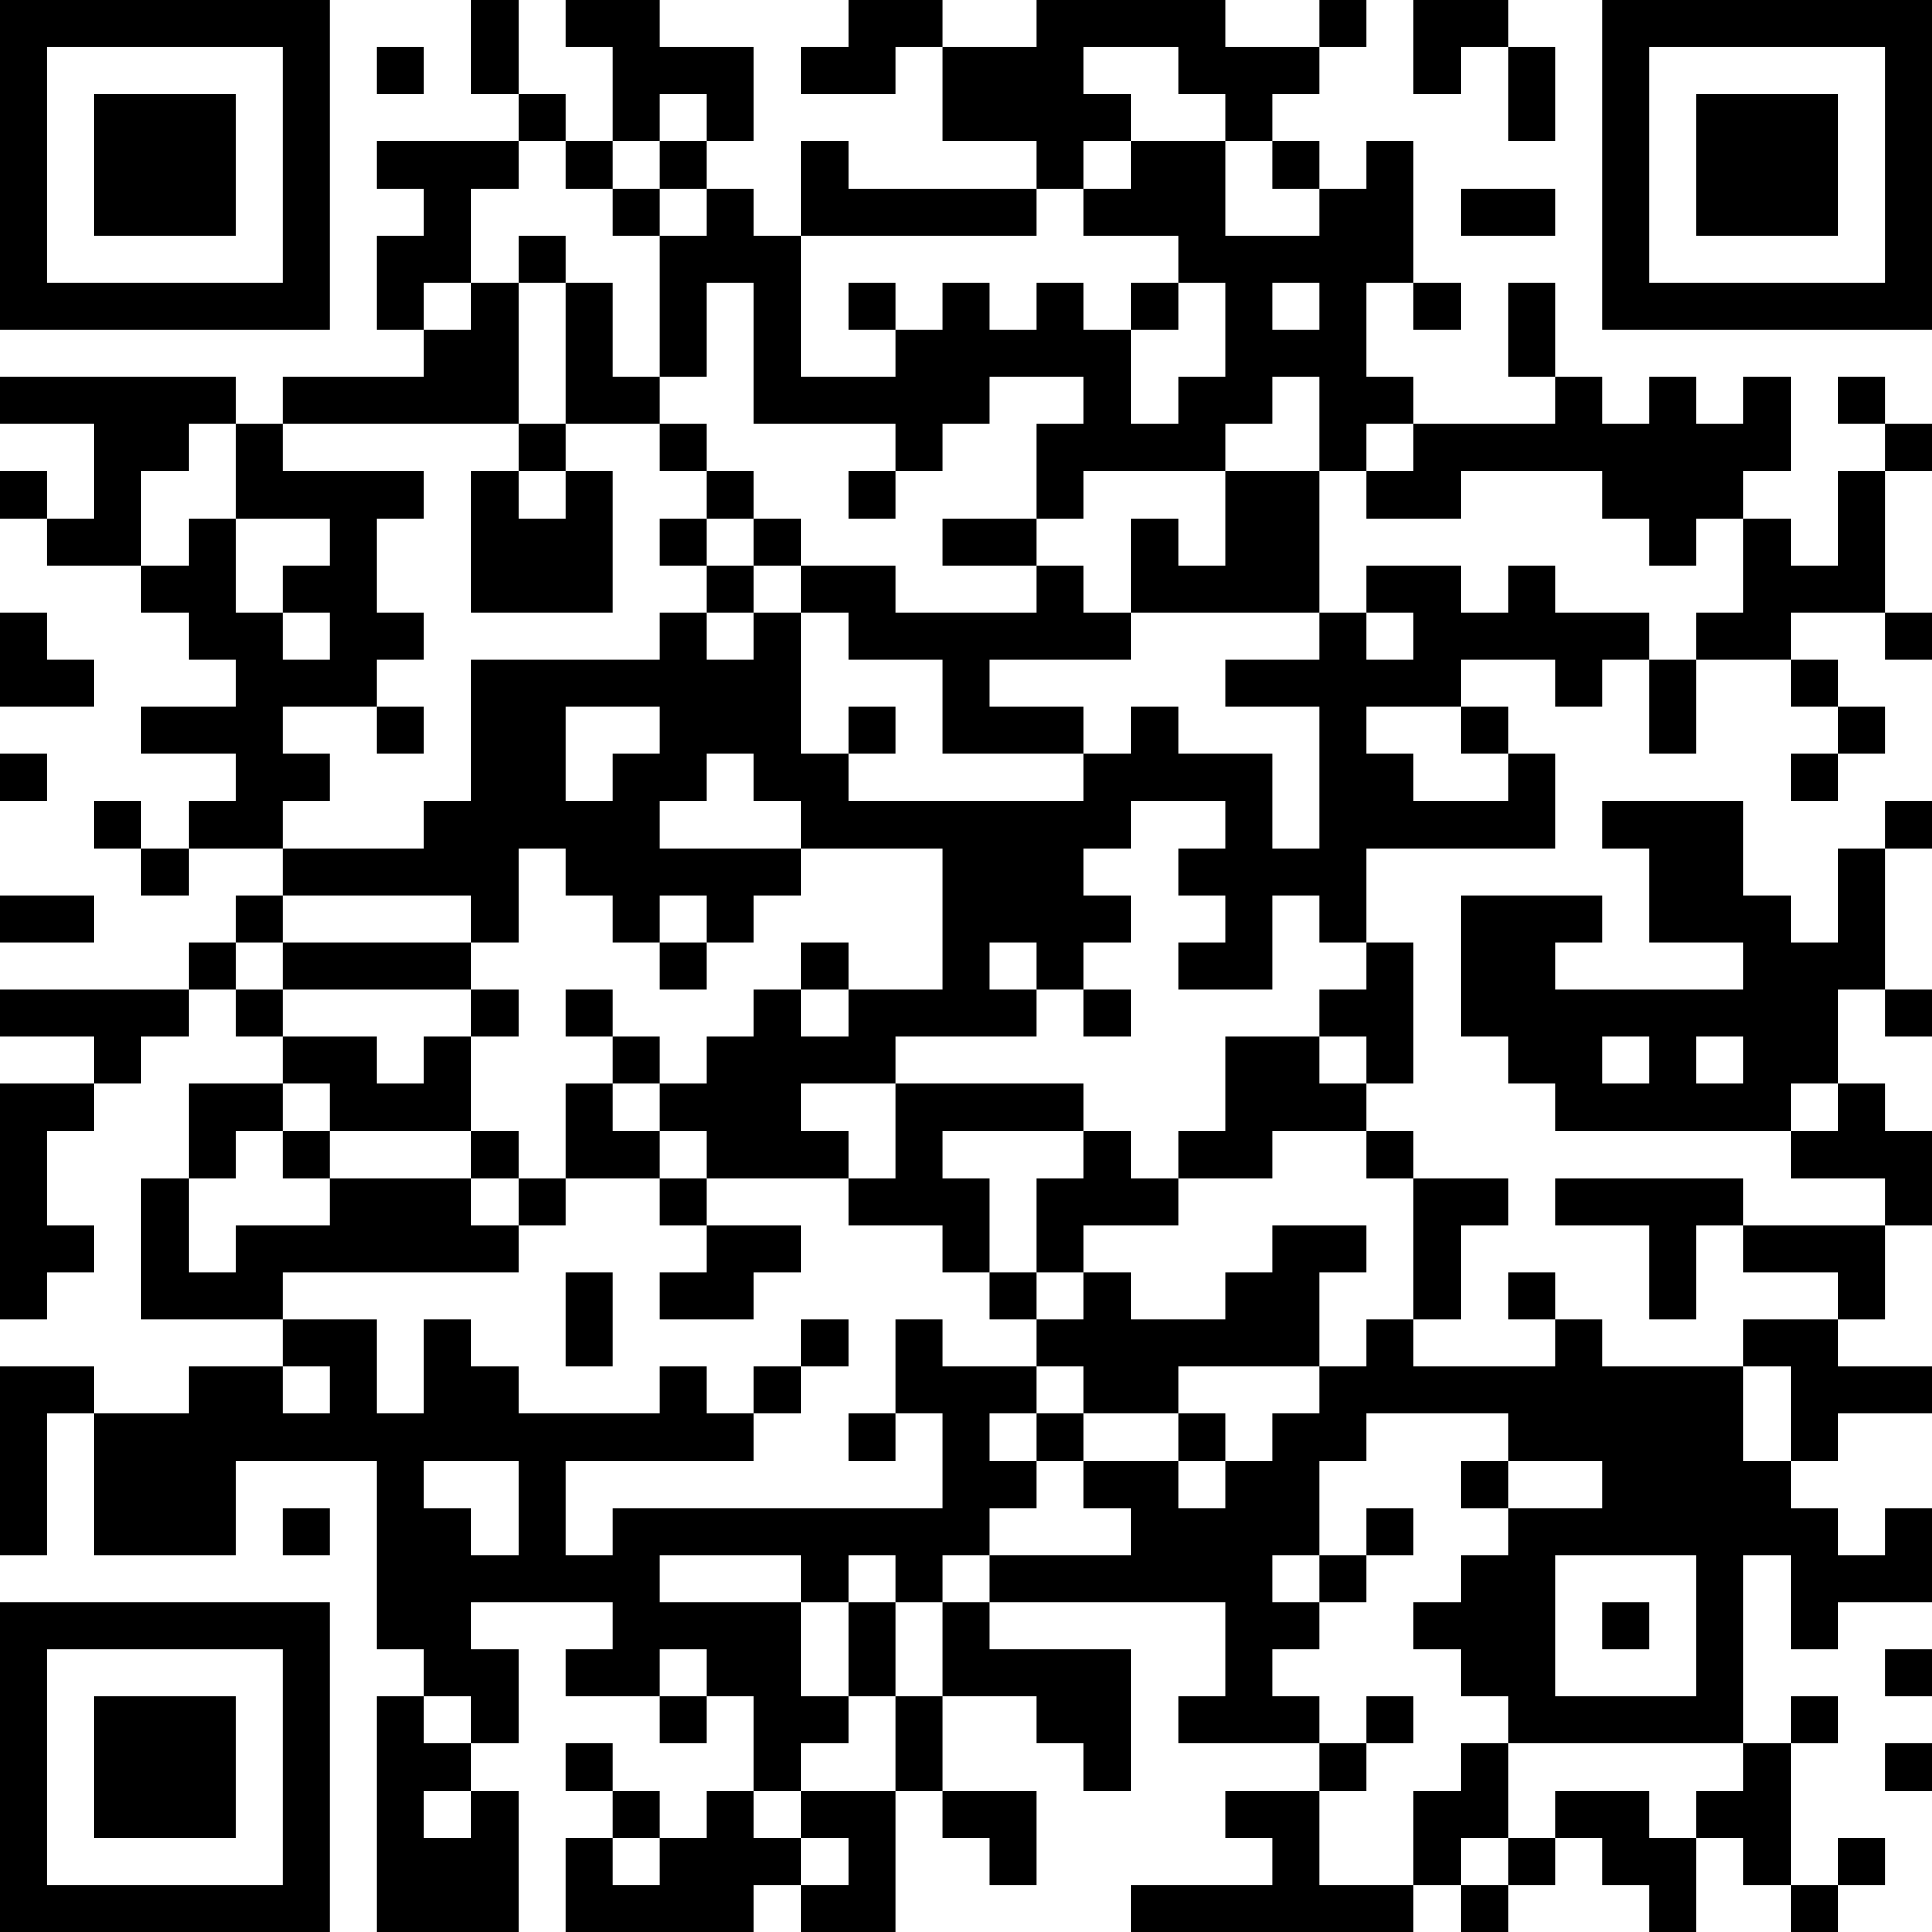<?xml version="1.0" encoding="UTF-8"?>
<svg xmlns="http://www.w3.org/2000/svg" version="1.1" width="512" height="512" viewBox="0 0 512 512"><rect x="0" y="0" width="512" height="512" fill="#ffffff"/><g transform="scale(12.488)"><g transform="translate(0,0)"><path fill-rule="evenodd" d="M10 0L10 2L11 2L11 3L8 3L8 4L9 4L9 5L8 5L8 7L9 7L9 8L6 8L6 9L5 9L5 8L0 8L0 9L2 9L2 11L1 11L1 10L0 10L0 11L1 11L1 12L3 12L3 13L4 13L4 14L5 14L5 15L3 15L3 16L5 16L5 17L4 17L4 18L3 18L3 17L2 17L2 18L3 18L3 19L4 19L4 18L6 18L6 19L5 19L5 20L4 20L4 21L0 21L0 22L2 22L2 23L0 23L0 28L1 28L1 27L2 27L2 26L1 26L1 24L2 24L2 23L3 23L3 22L4 22L4 21L5 21L5 22L6 22L6 23L4 23L4 25L3 25L3 28L6 28L6 29L4 29L4 30L2 30L2 29L0 29L0 33L1 33L1 30L2 30L2 33L5 33L5 31L8 31L8 35L9 35L9 36L8 36L8 41L11 41L11 38L10 38L10 37L11 37L11 35L10 35L10 34L13 34L13 35L12 35L12 36L14 36L14 37L15 37L15 36L16 36L16 38L15 38L15 39L14 39L14 38L13 38L13 37L12 37L12 38L13 38L13 39L12 39L12 41L16 41L16 40L17 40L17 41L19 41L19 38L20 38L20 39L21 39L21 40L22 40L22 38L20 38L20 36L22 36L22 37L23 37L23 38L24 38L24 35L21 35L21 34L26 34L26 36L25 36L25 37L28 37L28 38L26 38L26 39L27 39L27 40L24 40L24 41L30 41L30 40L31 40L31 41L32 41L32 40L33 40L33 39L34 39L34 40L35 40L35 41L36 41L36 39L37 39L37 40L38 40L38 41L39 41L39 40L40 40L40 39L39 39L39 40L38 40L38 37L39 37L39 36L38 36L38 37L37 37L37 33L38 33L38 35L39 35L39 34L41 34L41 32L40 32L40 33L39 33L39 32L38 32L38 31L39 31L39 30L41 30L41 29L39 29L39 28L40 28L40 26L41 26L41 24L40 24L40 23L39 23L39 21L40 21L40 22L41 22L41 21L40 21L40 18L41 18L41 17L40 17L40 18L39 18L39 20L38 20L38 19L37 19L37 17L34 17L34 18L35 18L35 20L37 20L37 21L33 21L33 20L34 20L34 19L31 19L31 22L32 22L32 23L33 23L33 24L38 24L38 25L40 25L40 26L37 26L37 25L33 25L33 26L35 26L35 28L36 28L36 26L37 26L37 27L39 27L39 28L37 28L37 29L34 29L34 28L33 28L33 27L32 27L32 28L33 28L33 29L30 29L30 28L31 28L31 26L32 26L32 25L30 25L30 24L29 24L29 23L30 23L30 20L29 20L29 18L33 18L33 16L32 16L32 15L31 15L31 14L33 14L33 15L34 15L34 14L35 14L35 16L36 16L36 14L38 14L38 15L39 15L39 16L38 16L38 17L39 17L39 16L40 16L40 15L39 15L39 14L38 14L38 13L40 13L40 14L41 14L41 13L40 13L40 10L41 10L41 9L40 9L40 8L39 8L39 9L40 9L40 10L39 10L39 12L38 12L38 11L37 11L37 10L38 10L38 8L37 8L37 9L36 9L36 8L35 8L35 9L34 9L34 8L33 8L33 6L32 6L32 8L33 8L33 9L30 9L30 8L29 8L29 6L30 6L30 7L31 7L31 6L30 6L30 3L29 3L29 4L28 4L28 3L27 3L27 2L28 2L28 1L29 1L29 0L28 0L28 1L26 1L26 0L22 0L22 1L20 1L20 0L18 0L18 1L17 1L17 2L19 2L19 1L20 1L20 3L22 3L22 4L18 4L18 3L17 3L17 5L16 5L16 4L15 4L15 3L16 3L16 1L14 1L14 0L12 0L12 1L13 1L13 3L12 3L12 2L11 2L11 0ZM30 0L30 2L31 2L31 1L32 1L32 3L33 3L33 1L32 1L32 0ZM8 1L8 2L9 2L9 1ZM23 1L23 2L24 2L24 3L23 3L23 4L22 4L22 5L17 5L17 8L19 8L19 7L20 7L20 6L21 6L21 7L22 7L22 6L23 6L23 7L24 7L24 9L25 9L25 8L26 8L26 6L25 6L25 5L23 5L23 4L24 4L24 3L26 3L26 5L28 5L28 4L27 4L27 3L26 3L26 2L25 2L25 1ZM14 2L14 3L13 3L13 4L12 4L12 3L11 3L11 4L10 4L10 6L9 6L9 7L10 7L10 6L11 6L11 9L6 9L6 10L9 10L9 11L8 11L8 13L9 13L9 14L8 14L8 15L6 15L6 16L7 16L7 17L6 17L6 18L9 18L9 17L10 17L10 14L14 14L14 13L15 13L15 14L16 14L16 13L17 13L17 16L18 16L18 17L23 17L23 16L24 16L24 15L25 15L25 16L27 16L27 18L28 18L28 15L26 15L26 14L28 14L28 13L29 13L29 14L30 14L30 13L29 13L29 12L31 12L31 13L32 13L32 12L33 12L33 13L35 13L35 14L36 14L36 13L37 13L37 11L36 11L36 12L35 12L35 11L34 11L34 10L31 10L31 11L29 11L29 10L30 10L30 9L29 9L29 10L28 10L28 8L27 8L27 9L26 9L26 10L23 10L23 11L22 11L22 9L23 9L23 8L21 8L21 9L20 9L20 10L19 10L19 9L16 9L16 6L15 6L15 8L14 8L14 5L15 5L15 4L14 4L14 3L15 3L15 2ZM13 4L13 5L14 5L14 4ZM31 4L31 5L33 5L33 4ZM11 5L11 6L12 6L12 9L11 9L11 10L10 10L10 13L13 13L13 10L12 10L12 9L14 9L14 10L15 10L15 11L14 11L14 12L15 12L15 13L16 13L16 12L17 12L17 13L18 13L18 14L20 14L20 16L23 16L23 15L21 15L21 14L24 14L24 13L28 13L28 10L26 10L26 12L25 12L25 11L24 11L24 13L23 13L23 12L22 12L22 11L20 11L20 12L22 12L22 13L19 13L19 12L17 12L17 11L16 11L16 10L15 10L15 9L14 9L14 8L13 8L13 6L12 6L12 5ZM18 6L18 7L19 7L19 6ZM24 6L24 7L25 7L25 6ZM27 6L27 7L28 7L28 6ZM4 9L4 10L3 10L3 12L4 12L4 11L5 11L5 13L6 13L6 14L7 14L7 13L6 13L6 12L7 12L7 11L5 11L5 9ZM11 10L11 11L12 11L12 10ZM18 10L18 11L19 11L19 10ZM15 11L15 12L16 12L16 11ZM0 13L0 15L2 15L2 14L1 14L1 13ZM8 15L8 16L9 16L9 15ZM12 15L12 17L13 17L13 16L14 16L14 15ZM18 15L18 16L19 16L19 15ZM29 15L29 16L30 16L30 17L32 17L32 16L31 16L31 15ZM0 16L0 17L1 17L1 16ZM15 16L15 17L14 17L14 18L17 18L17 19L16 19L16 20L15 20L15 19L14 19L14 20L13 20L13 19L12 19L12 18L11 18L11 20L10 20L10 19L6 19L6 20L5 20L5 21L6 21L6 22L8 22L8 23L9 23L9 22L10 22L10 24L7 24L7 23L6 23L6 24L5 24L5 25L4 25L4 27L5 27L5 26L7 26L7 25L10 25L10 26L11 26L11 27L6 27L6 28L8 28L8 30L9 30L9 28L10 28L10 29L11 29L11 30L14 30L14 29L15 29L15 30L16 30L16 31L12 31L12 33L13 33L13 32L20 32L20 30L19 30L19 28L20 28L20 29L22 29L22 30L21 30L21 31L22 31L22 32L21 32L21 33L20 33L20 34L19 34L19 33L18 33L18 34L17 34L17 33L14 33L14 34L17 34L17 36L18 36L18 37L17 37L17 38L16 38L16 39L17 39L17 40L18 40L18 39L17 39L17 38L19 38L19 36L20 36L20 34L21 34L21 33L24 33L24 32L23 32L23 31L25 31L25 32L26 32L26 31L27 31L27 30L28 30L28 29L29 29L29 28L30 28L30 25L29 25L29 24L27 24L27 25L25 25L25 24L26 24L26 22L28 22L28 23L29 23L29 22L28 22L28 21L29 21L29 20L28 20L28 19L27 19L27 21L25 21L25 20L26 20L26 19L25 19L25 18L26 18L26 17L24 17L24 18L23 18L23 19L24 19L24 20L23 20L23 21L22 21L22 20L21 20L21 21L22 21L22 22L19 22L19 23L17 23L17 24L18 24L18 25L15 25L15 24L14 24L14 23L15 23L15 22L16 22L16 21L17 21L17 22L18 22L18 21L20 21L20 18L17 18L17 17L16 17L16 16ZM0 19L0 20L2 20L2 19ZM6 20L6 21L10 21L10 22L11 22L11 21L10 21L10 20ZM14 20L14 21L15 21L15 20ZM17 20L17 21L18 21L18 20ZM12 21L12 22L13 22L13 23L12 23L12 25L11 25L11 24L10 24L10 25L11 25L11 26L12 26L12 25L14 25L14 26L15 26L15 27L14 27L14 28L16 28L16 27L17 27L17 26L15 26L15 25L14 25L14 24L13 24L13 23L14 23L14 22L13 22L13 21ZM23 21L23 22L24 22L24 21ZM34 22L34 23L35 23L35 22ZM36 22L36 23L37 23L37 22ZM19 23L19 25L18 25L18 26L20 26L20 27L21 27L21 28L22 28L22 29L23 29L23 30L22 30L22 31L23 31L23 30L25 30L25 31L26 31L26 30L25 30L25 29L28 29L28 27L29 27L29 26L27 26L27 27L26 27L26 28L24 28L24 27L23 27L23 26L25 26L25 25L24 25L24 24L23 24L23 23ZM38 23L38 24L39 24L39 23ZM6 24L6 25L7 25L7 24ZM20 24L20 25L21 25L21 27L22 27L22 28L23 28L23 27L22 27L22 25L23 25L23 24ZM12 27L12 29L13 29L13 27ZM17 28L17 29L16 29L16 30L17 30L17 29L18 29L18 28ZM6 29L6 30L7 30L7 29ZM37 29L37 31L38 31L38 29ZM18 30L18 31L19 31L19 30ZM29 30L29 31L28 31L28 33L27 33L27 34L28 34L28 35L27 35L27 36L28 36L28 37L29 37L29 38L28 38L28 40L30 40L30 38L31 38L31 37L32 37L32 39L31 39L31 40L32 40L32 39L33 39L33 38L35 38L35 39L36 39L36 38L37 38L37 37L32 37L32 36L31 36L31 35L30 35L30 34L31 34L31 33L32 33L32 32L34 32L34 31L32 31L32 30ZM9 31L9 32L10 32L10 33L11 33L11 31ZM31 31L31 32L32 32L32 31ZM6 32L6 33L7 33L7 32ZM29 32L29 33L28 33L28 34L29 34L29 33L30 33L30 32ZM33 33L33 36L36 36L36 33ZM18 34L18 36L19 36L19 34ZM34 34L34 35L35 35L35 34ZM14 35L14 36L15 36L15 35ZM40 35L40 36L41 36L41 35ZM9 36L9 37L10 37L10 36ZM29 36L29 37L30 37L30 36ZM40 37L40 38L41 38L41 37ZM9 38L9 39L10 39L10 38ZM13 39L13 40L14 40L14 39ZM0 0L0 7L7 7L7 0ZM1 1L1 6L6 6L6 1ZM2 2L2 5L5 5L5 2ZM34 0L34 7L41 7L41 0ZM35 1L35 6L40 6L40 1ZM36 2L36 5L39 5L39 2ZM0 34L0 41L7 41L7 34ZM1 35L1 40L6 40L6 35ZM2 36L2 39L5 39L5 36Z" fill="#000000"/></g></g></svg>
